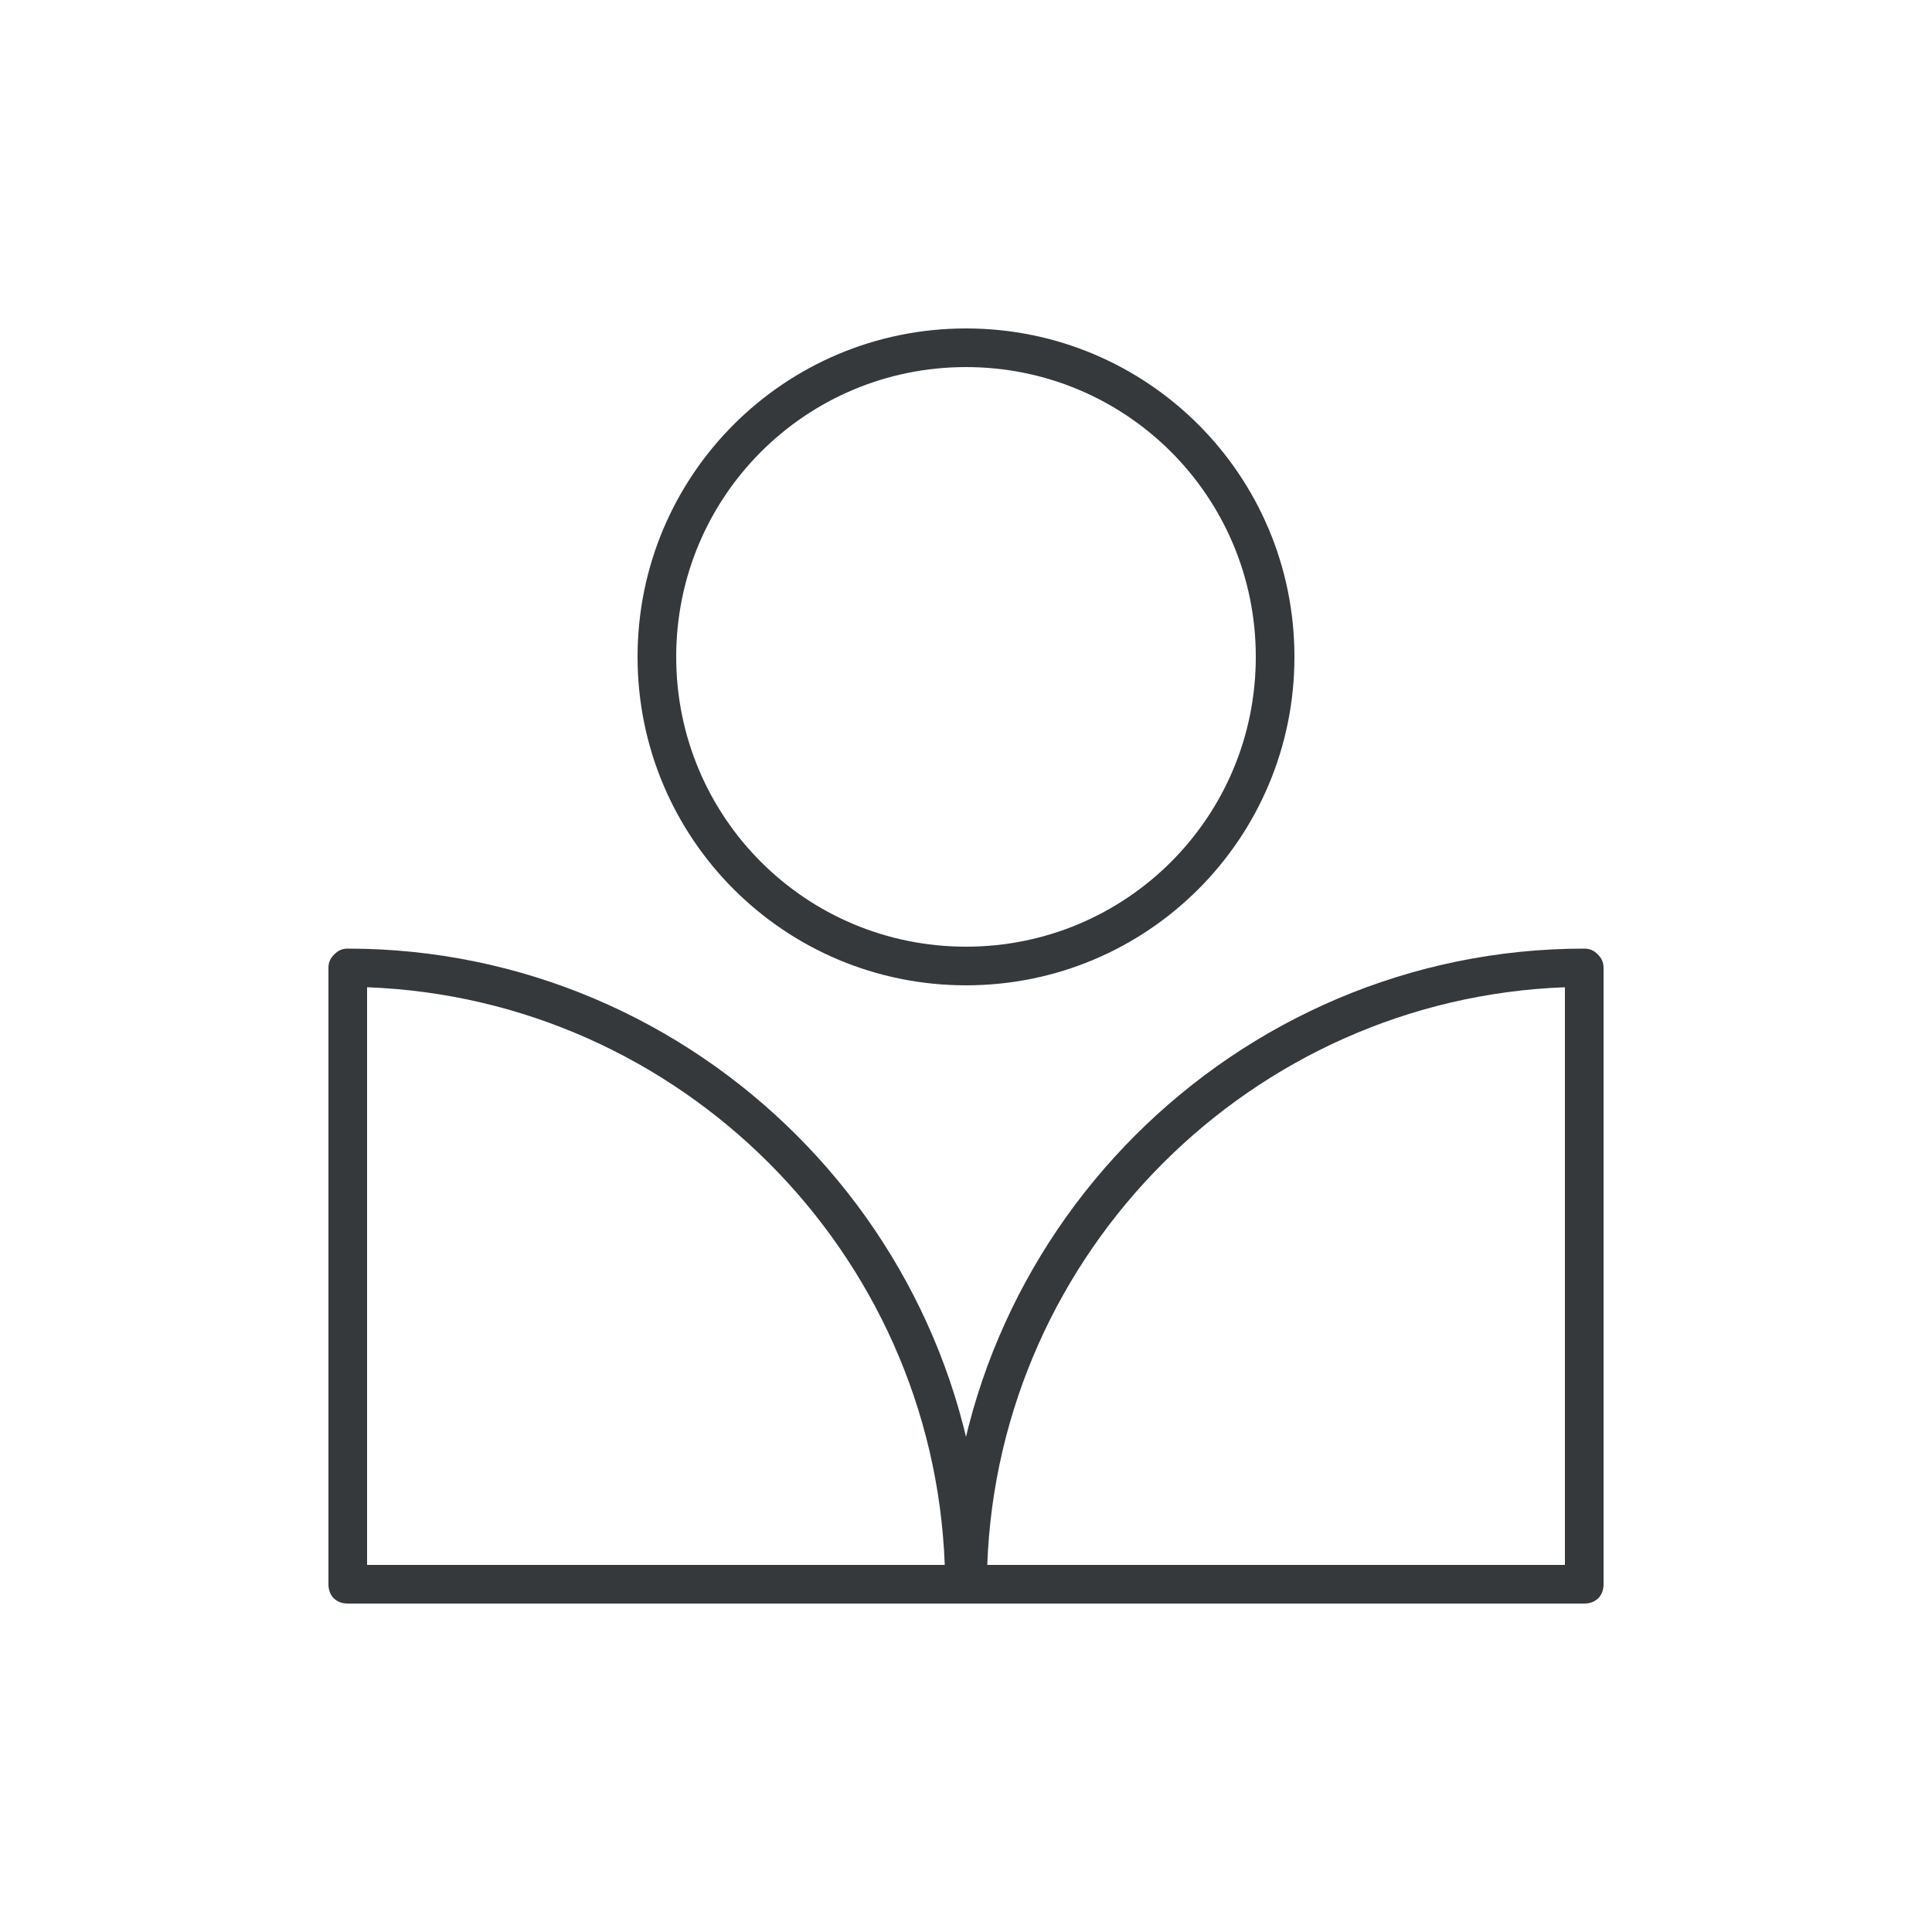 <?xml version="1.0" encoding="utf-8"?>
<!-- Generator: Adobe Illustrator 27.2.0, SVG Export Plug-In . SVG Version: 6.00 Build 0)  -->
<svg version="1.1" id="Layer_1" xmlns="http://www.w3.org/2000/svg" xmlns:xlink="http://www.w3.org/1999/xlink" x="0px" y="0px"
	 viewBox="0 0 100 100" style="enable-background:new 0 0 100 100;" xml:space="preserve">
<style type="text/css">
	.st0{fill:#35393C;}
</style>
<g>
	<g>
		<path class="st0" d="M50,51c-9.4,0-17-7.6-17-17c0-9.4,7.6-17,17-17c9.4,0,17,7.6,17,17C67,43.4,59.4,51,50,51z M50,19
			c-8.3,0-15,6.7-15,15c0,8.3,6.7,15,15,15s15-6.7,15-15C65,25.7,58.3,19,50,19z"/>
	</g>
	<g>
		<g>
			<g>
				<g>
					<path class="st0" d="M82,83H50.1c-0.3,0-0.5-0.1-0.7-0.3c-0.2-0.2-0.3-0.4-0.3-0.7c0-18.1,14.8-32.9,32.9-32.9c0,0,0,0,0,0
						c0.3,0,0.5,0.1,0.7,0.3c0.2,0.2,0.3,0.4,0.3,0.7V82C83,82.6,82.6,83,82,83z M51.1,81H81V51.1C64.8,51.7,51.7,64.8,51.1,81z"/>
				</g>
			</g>
		</g>
		<g>
			<path class="st0" d="M49.9,83H18c-0.6,0-1-0.4-1-1V50.1c0-0.3,0.1-0.5,0.3-0.7c0.2-0.2,0.4-0.3,0.7-0.3c0,0,0,0,0,0
				c18.1,0,32.9,14.8,32.9,32.9c0,0.3-0.1,0.5-0.3,0.7C50.4,82.9,50.2,83,49.9,83z M19,81h29.9C48.3,64.8,35.2,51.7,19,51.1V81z"/>
		</g>
	</g>
</g>
</svg>
